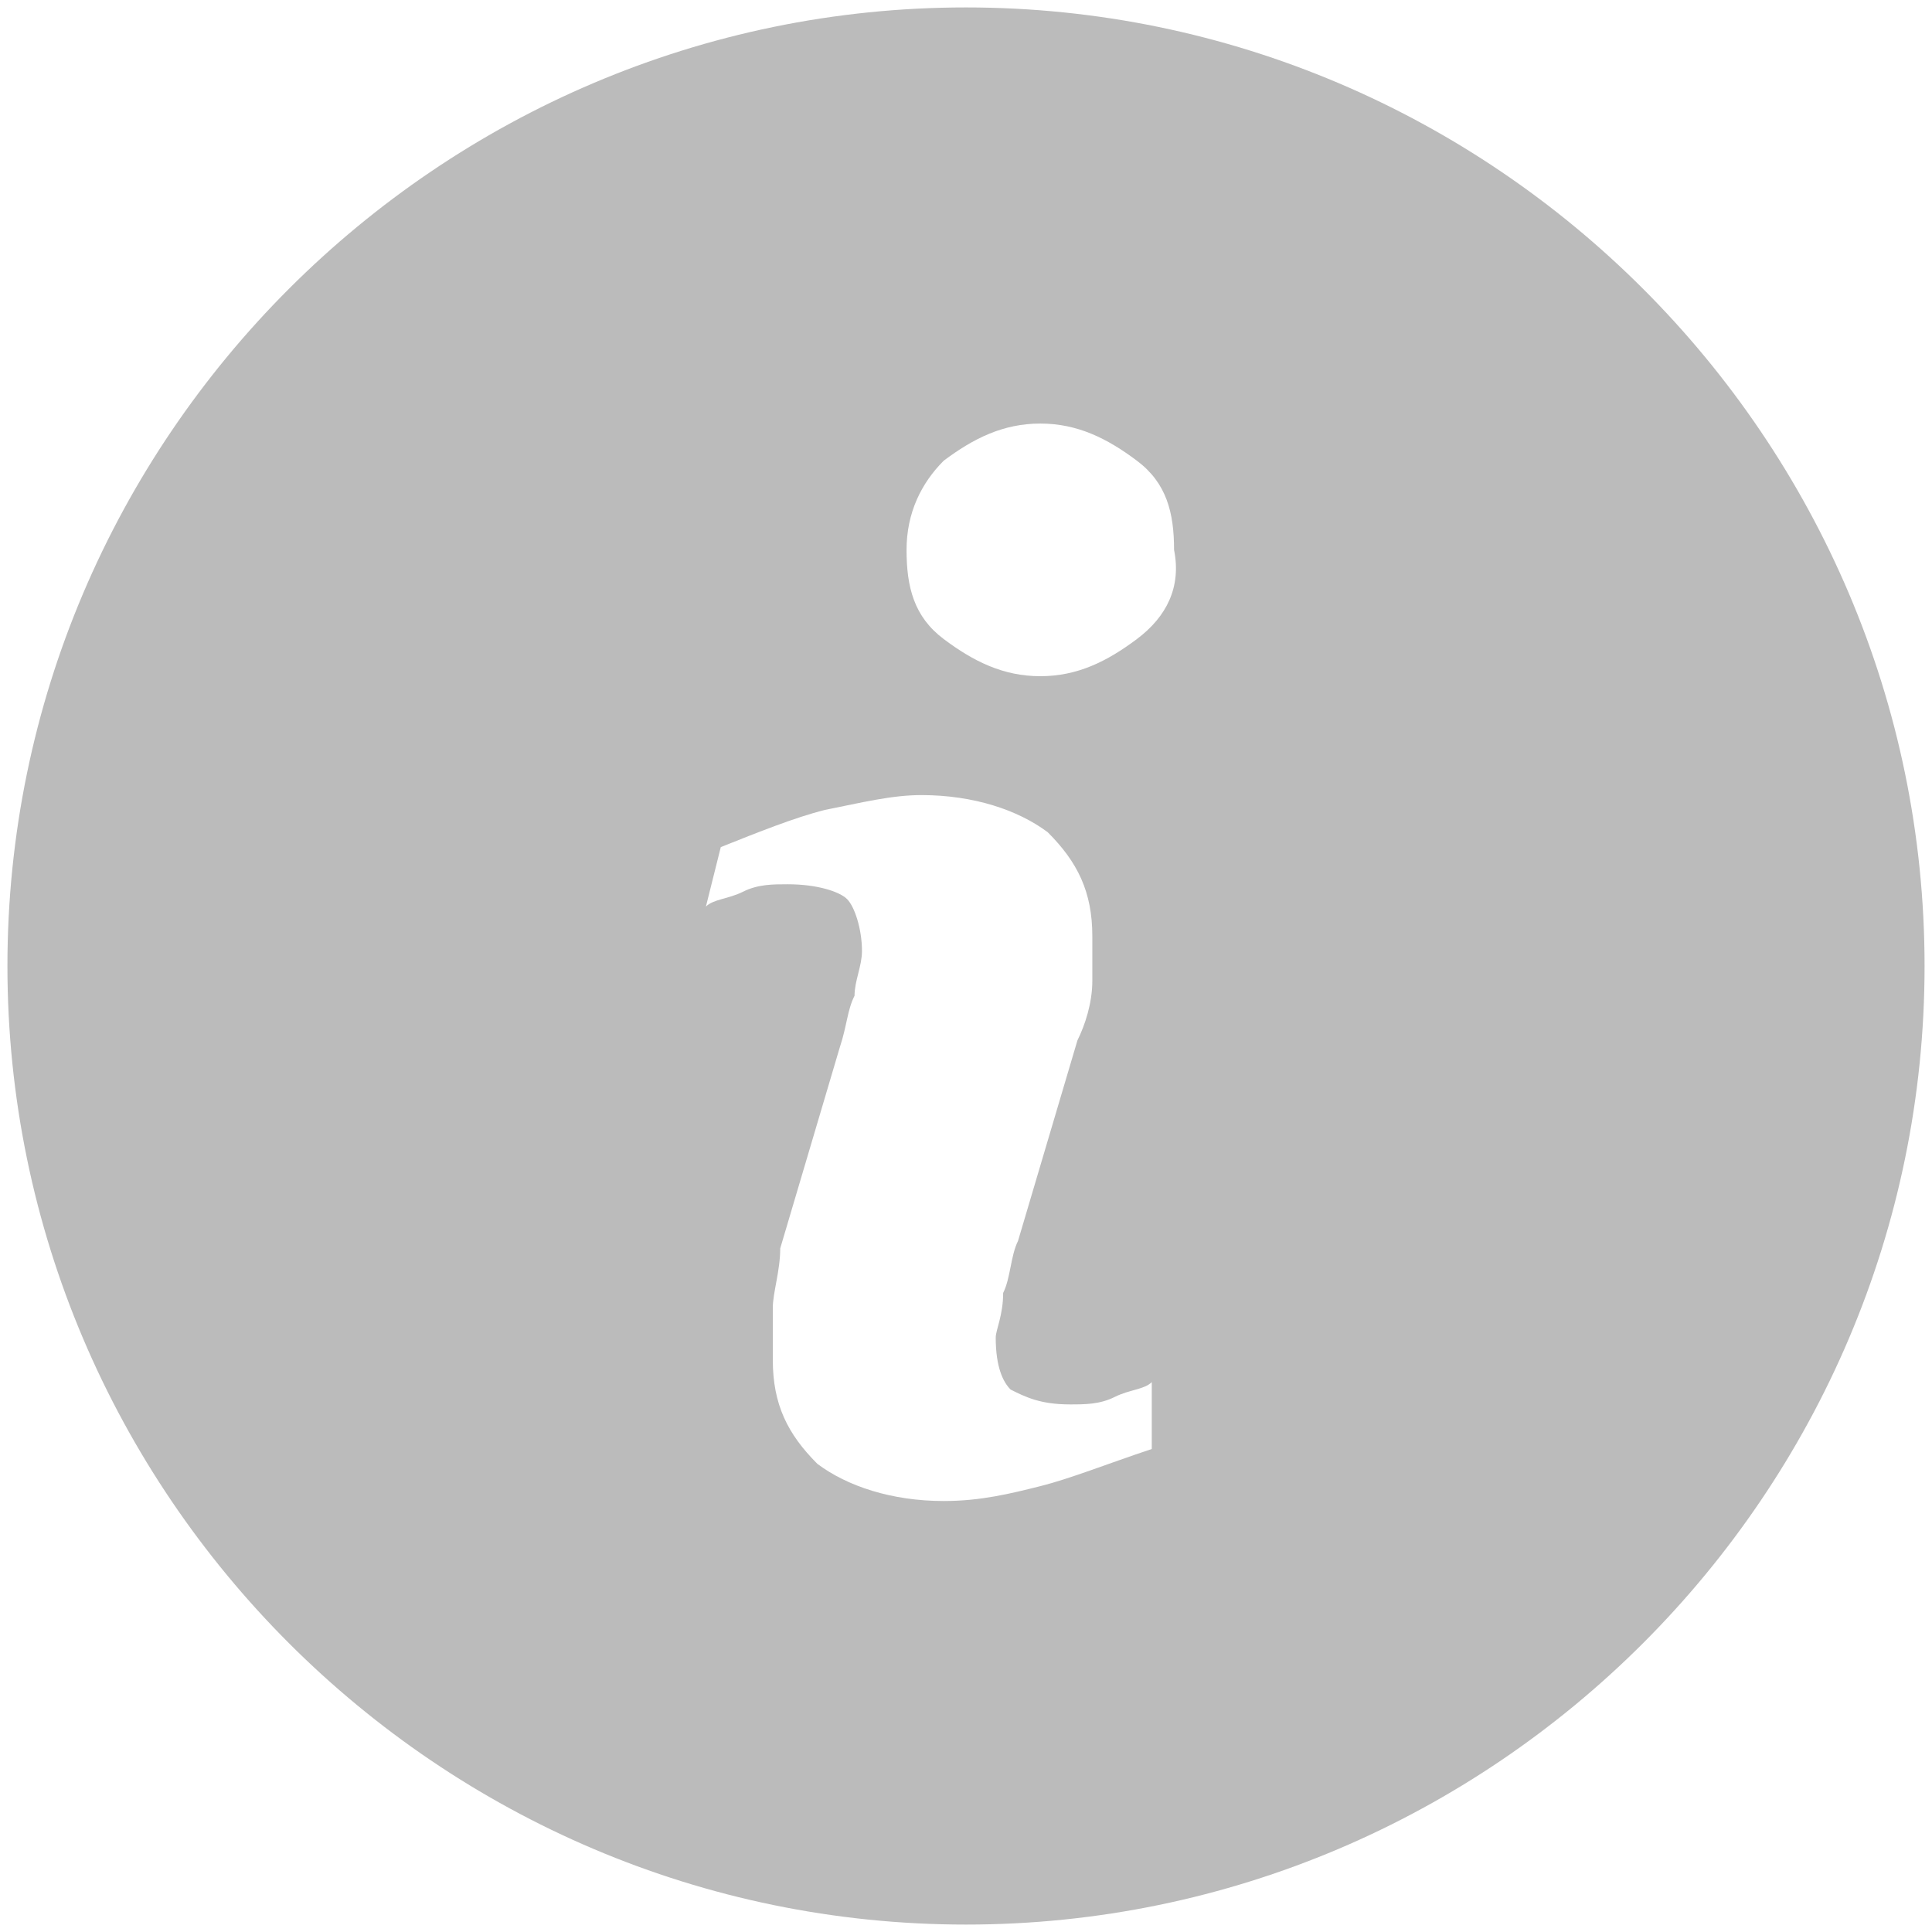 <?xml version="1.0" encoding="UTF-8" standalone="no"?>
<svg id="Layer_1" xmlns:rdf="http://www.w3.org/1999/02/22-rdf-syntax-ns#" xmlns="http://www.w3.org/2000/svg" xml:space="preserve" viewBox="-407 285.3 26 26" width="20" height="20" version="1.1" y="0px" x="0px" xmlns:cc="http://creativecommons.org/ns#" xmlns:xlink="http://www.w3.org/1999/xlink" xmlns:dc="http://purl.org/dc/elements/1.1/">
	<g id="g7">
		<path id="path9" d="M-394,285.4c-7.1,0-12.9,5.8-12.9,12.9s5.8,12.9,12.9,12.9,12.9-5.8,12.9-12.9-5.8-12.9-12.9-12.9zm2.5,19.4c-0.6,0.2-1.1,0.4-1.5,0.5s-0.8,0.2-1.3,0.2c-0.7,0-1.3-0.2-1.7-0.5-0.4-0.4-0.6-0.8-0.6-1.4v-0.7c0-0.2,0.1-0.5,0.1-0.8l0.8-2.7c0.1-0.3,0.1-0.5,0.2-0.7,0-0.2,0.1-0.4,0.1-0.6,0-0.3-0.1-0.6-0.2-0.7s-0.4-0.2-0.8-0.2c-0.2,0-0.4,0-0.6,0.1s-0.4,0.1-0.5,0.2l0.2-0.8c0.5-0.2,1-0.4,1.4-0.5,0.5-0.1,0.9-0.2,1.3-0.2,0.7,0,1.3,0.2,1.7,0.5,0.4,0.4,0.6,0.8,0.6,1.4v0.6c0,0.3-0.1,0.6-0.2,0.8l-0.8,2.7c-0.1,0.2-0.1,0.5-0.2,0.7,0,0.3-0.1,0.5-0.1,0.6,0,0.4,0.1,0.6,0.2,0.7,0.2,0.1,0.4,0.2,0.8,0.2,0.2,0,0.4,0,0.6-0.1s0.4-0.1,0.5-0.2v0.9zm-0.2-10.9c-0.4,0.3-0.8,0.5-1.3,0.5s-0.9-0.2-1.3-0.5-0.5-0.7-0.5-1.2,0.2-0.9,0.5-1.2c0.4-0.3,0.8-0.5,1.3-0.5s0.9,0.2,1.3,0.5,0.5,0.7,0.5,1.2c0.1,0.5-0.1,0.9-0.5,1.2z" fill="#bbb"/>
	</g>
</svg>